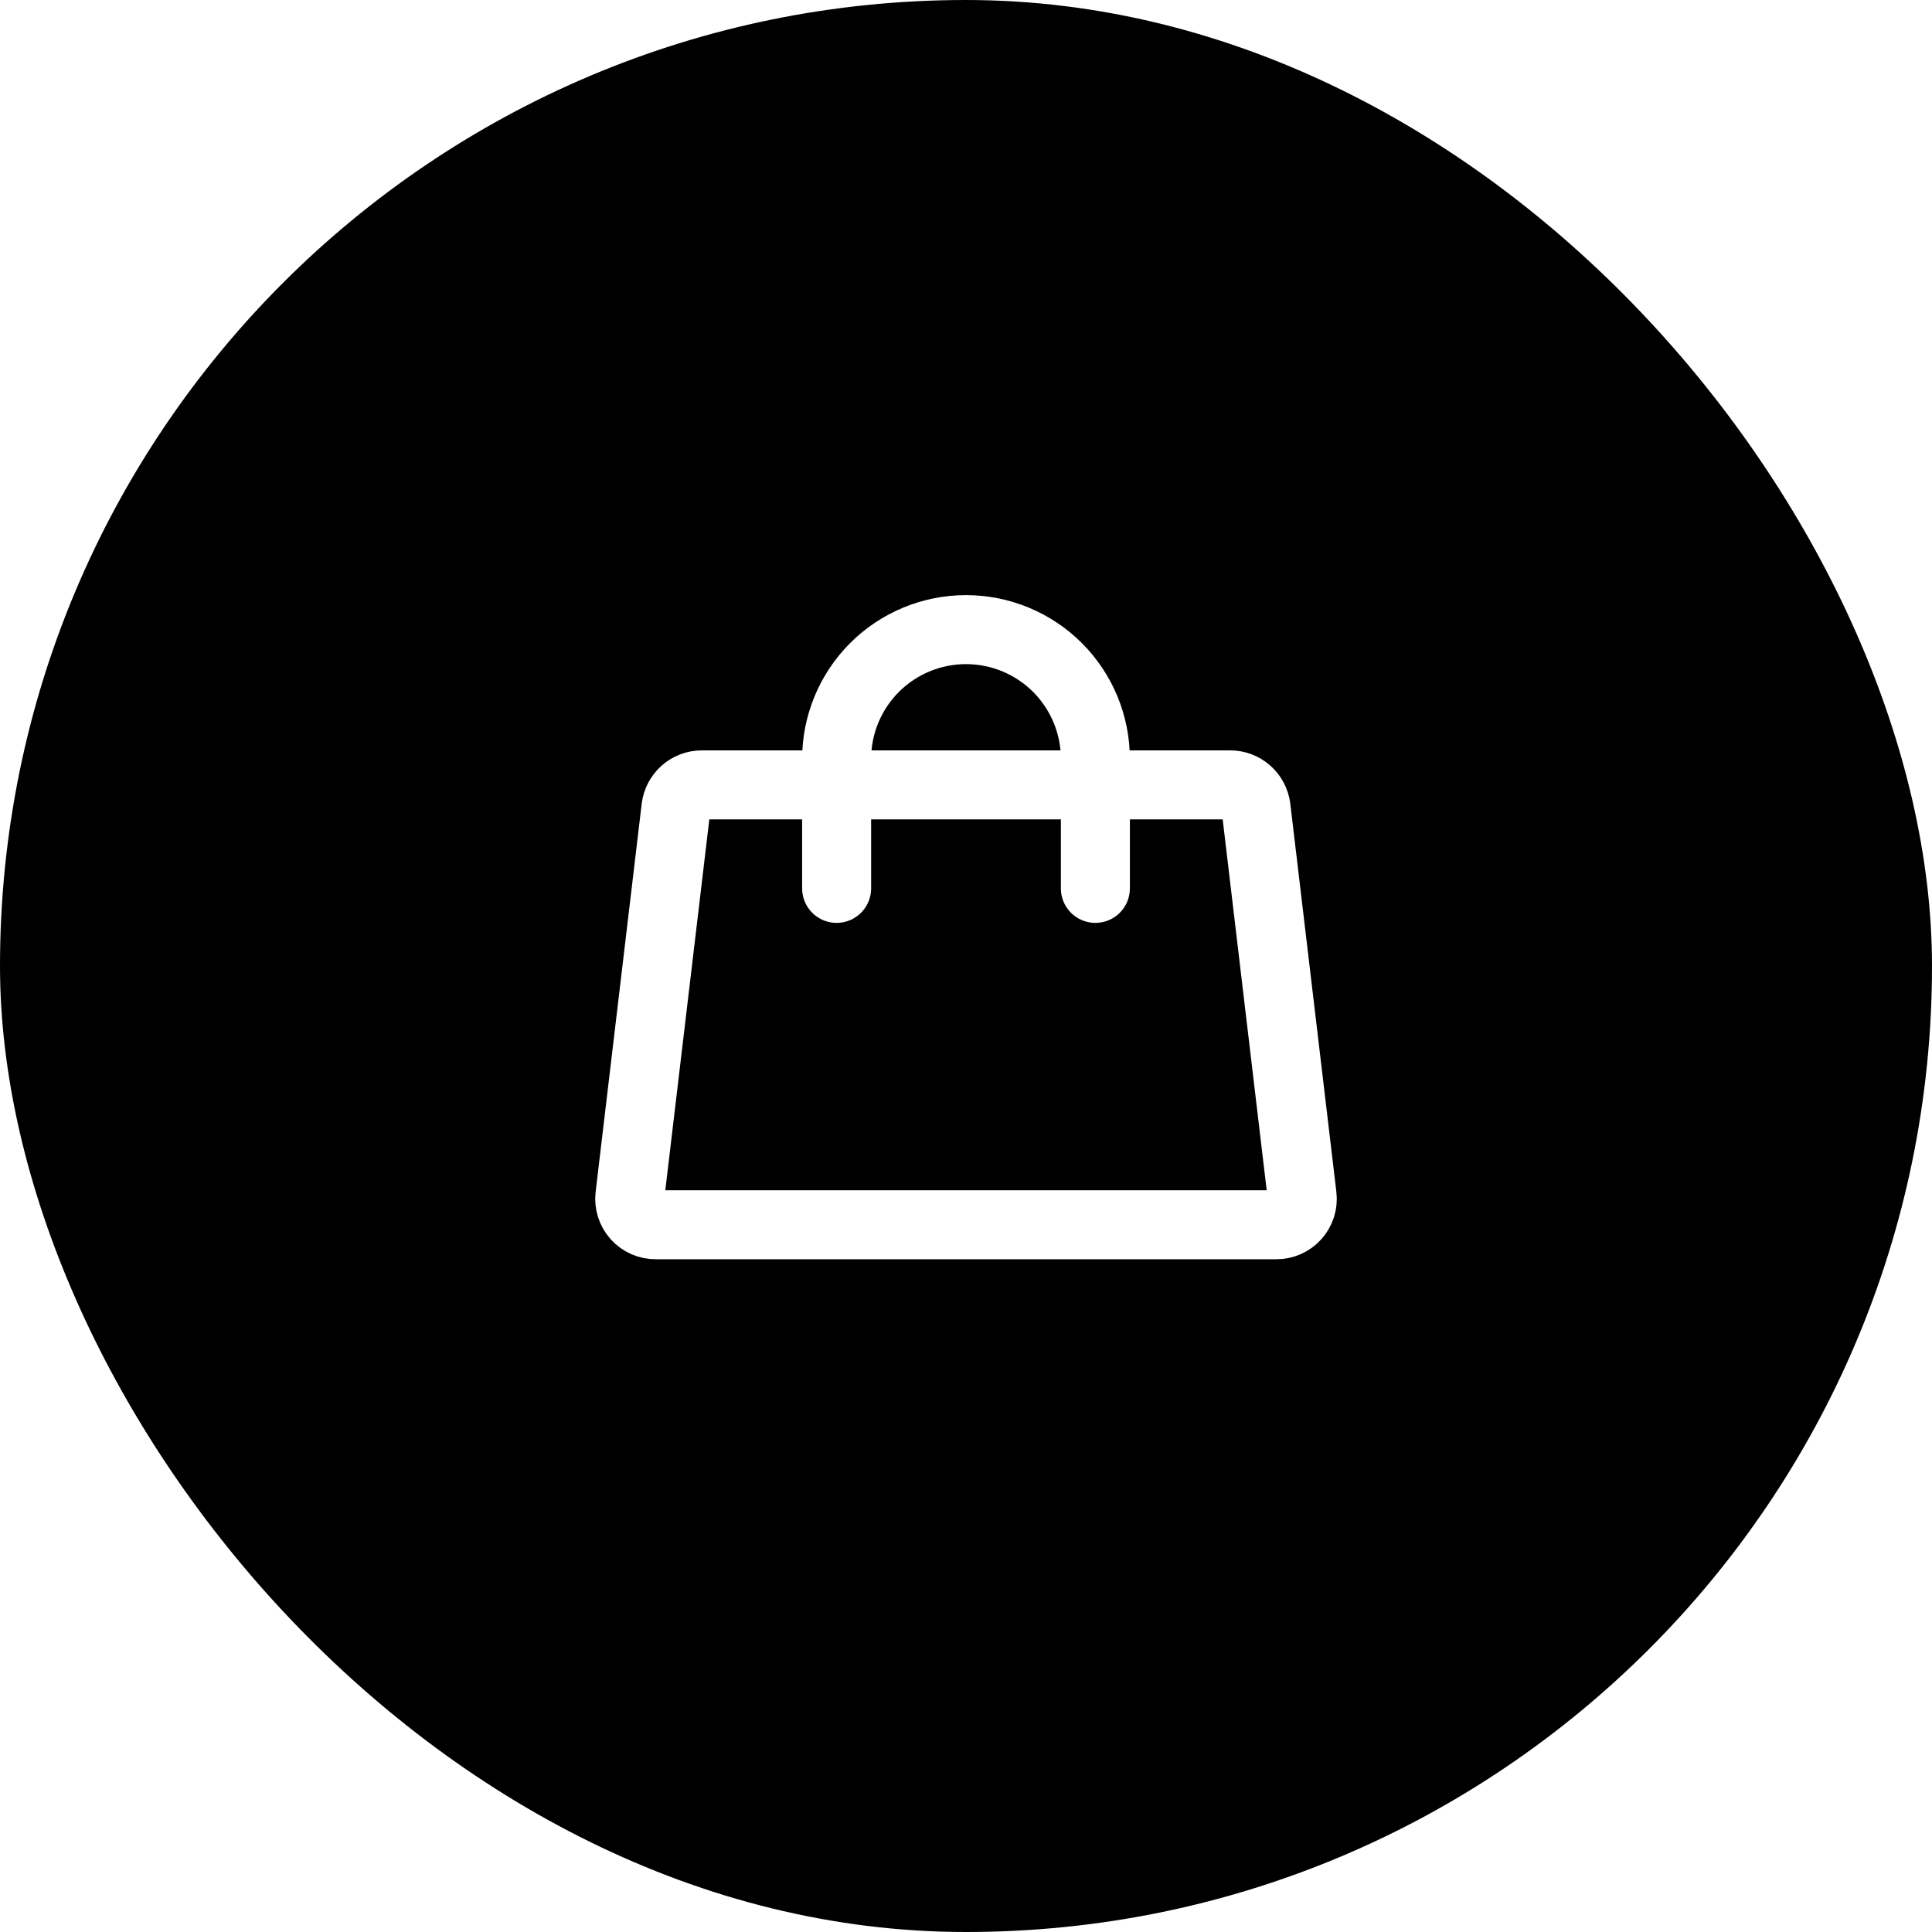 <?xml version="1.0" encoding="UTF-8"?> <svg xmlns="http://www.w3.org/2000/svg" width="56" height="56" viewBox="0 0 56 56" fill="none"><g filter="url(#filter0_b_35_339)"><rect width="56" height="56" rx="28" fill="black"></rect><g clip-path="url(#clip0_35_339)"><path d="M35.657 22.75H20.343C20.159 22.75 19.981 22.817 19.843 22.939C19.705 23.061 19.616 23.23 19.593 23.413L18.258 34.663C18.245 34.768 18.255 34.875 18.288 34.977C18.32 35.078 18.373 35.171 18.444 35.251C18.515 35.33 18.602 35.393 18.699 35.436C18.796 35.479 18.901 35.501 19.008 35.5H36.992C37.099 35.501 37.204 35.479 37.301 35.436C37.398 35.393 37.485 35.33 37.556 35.251C37.627 35.171 37.68 35.078 37.713 34.977C37.745 34.875 37.755 34.768 37.742 34.663L36.407 23.413C36.384 23.23 36.295 23.061 36.157 22.939C36.019 22.817 35.841 22.75 35.657 22.75Z" stroke="white" stroke-width="2" stroke-linecap="round" stroke-linejoin="round"></path><path d="M24.25 25.75V22C24.25 21.005 24.645 20.052 25.348 19.348C26.052 18.645 27.005 18.25 28 18.25C28.995 18.25 29.948 18.645 30.652 19.348C31.355 20.052 31.75 21.005 31.75 22V25.75" stroke="white" stroke-width="2" stroke-linecap="round" stroke-linejoin="round"></path></g></g><defs><filter id="filter0_b_35_339" x="-42" y="-42" width="140" height="140" filterUnits="userSpaceOnUse" color-interpolation-filters="sRGB"><feFlood flood-opacity="0" result="BackgroundImageFix"></feFlood><feGaussianBlur in="BackgroundImageFix" stdDeviation="21"></feGaussianBlur><feComposite in2="SourceAlpha" operator="in" result="effect1_backgroundBlur_35_339"></feComposite><feBlend mode="normal" in="SourceGraphic" in2="effect1_backgroundBlur_35_339" result="shape"></feBlend></filter><clipPath id="clip0_35_339"><rect width="24" height="24" fill="white" transform="translate(16 16)"></rect></clipPath></defs></svg> 